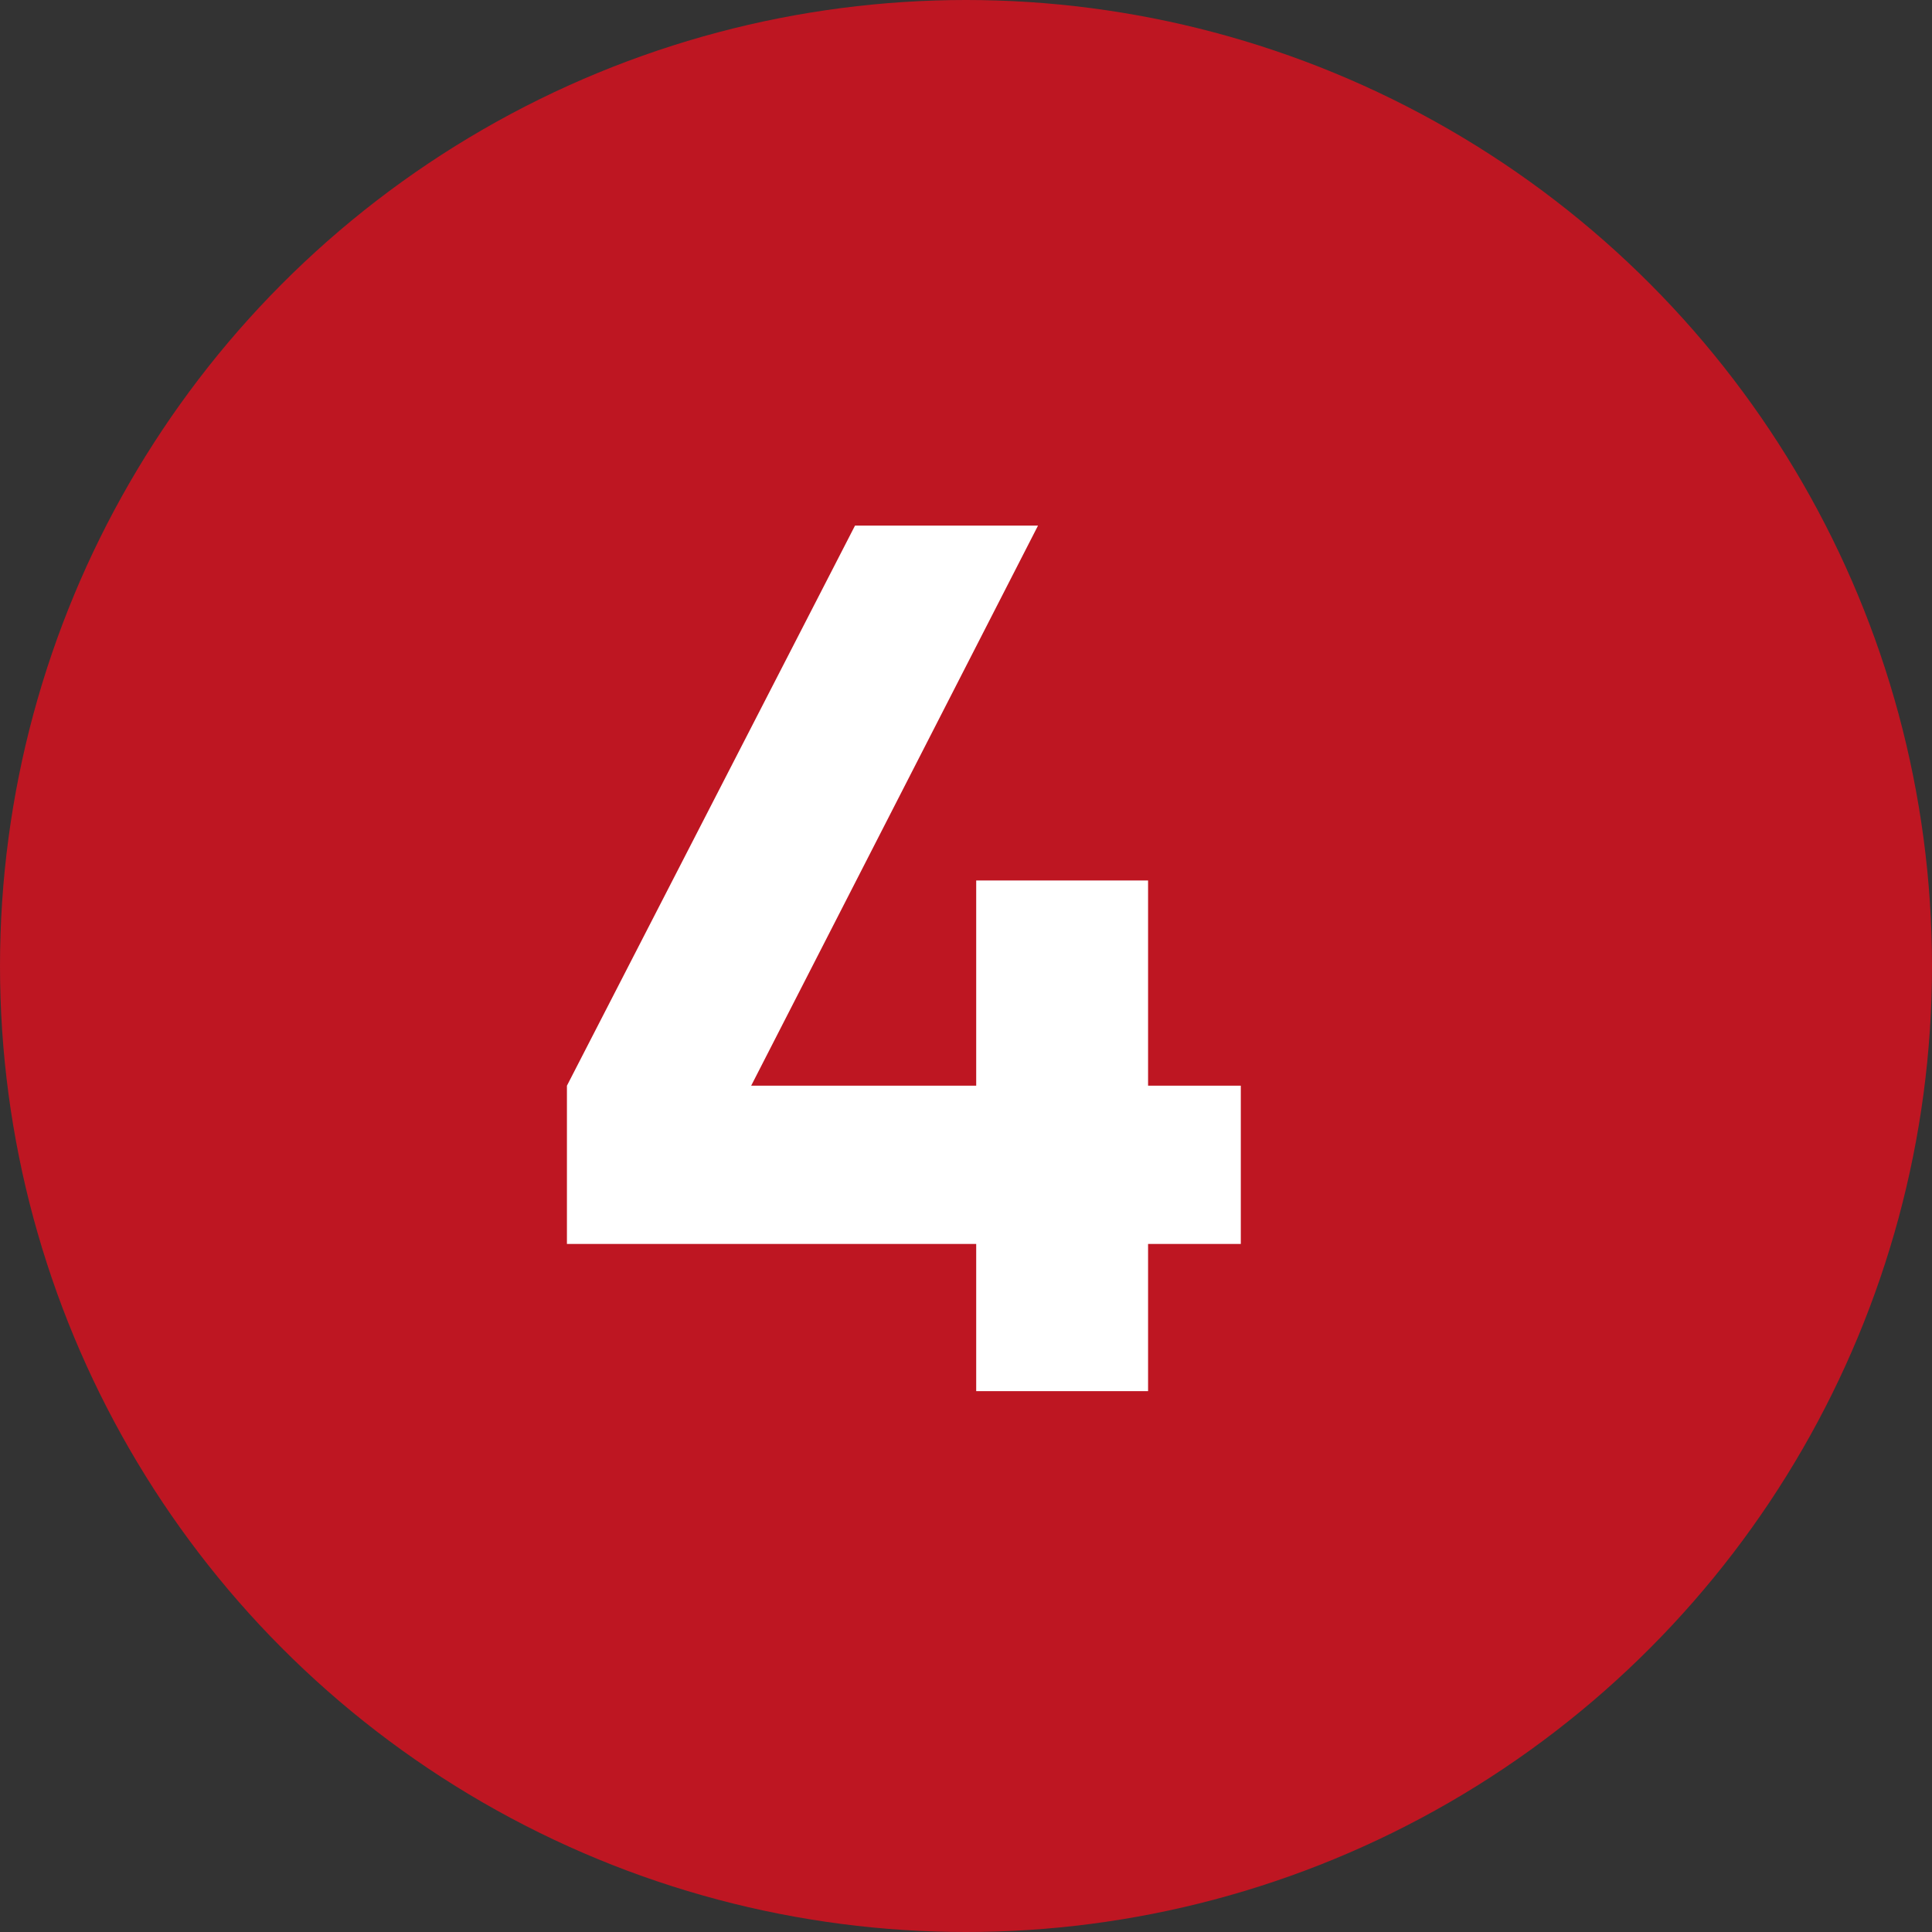 <svg width="25" height="25" viewBox="0 0 25 25" fill="none" xmlns="http://www.w3.org/2000/svg">
<rect x="0" y="0" width="25" height="25" fill="#333333" stroke="none"/>
<circle cx="12.5" cy="12.5" r="12.5" fill="#BE1622"/>
<path d="M16.056 14.049V16.097H14.856V18.001H12.632V16.097H7.336V14.049L11.064 6.801H13.432L9.72 14.049H12.632V11.393H14.856V14.049H16.056Z" fill="white"/>
</svg>
